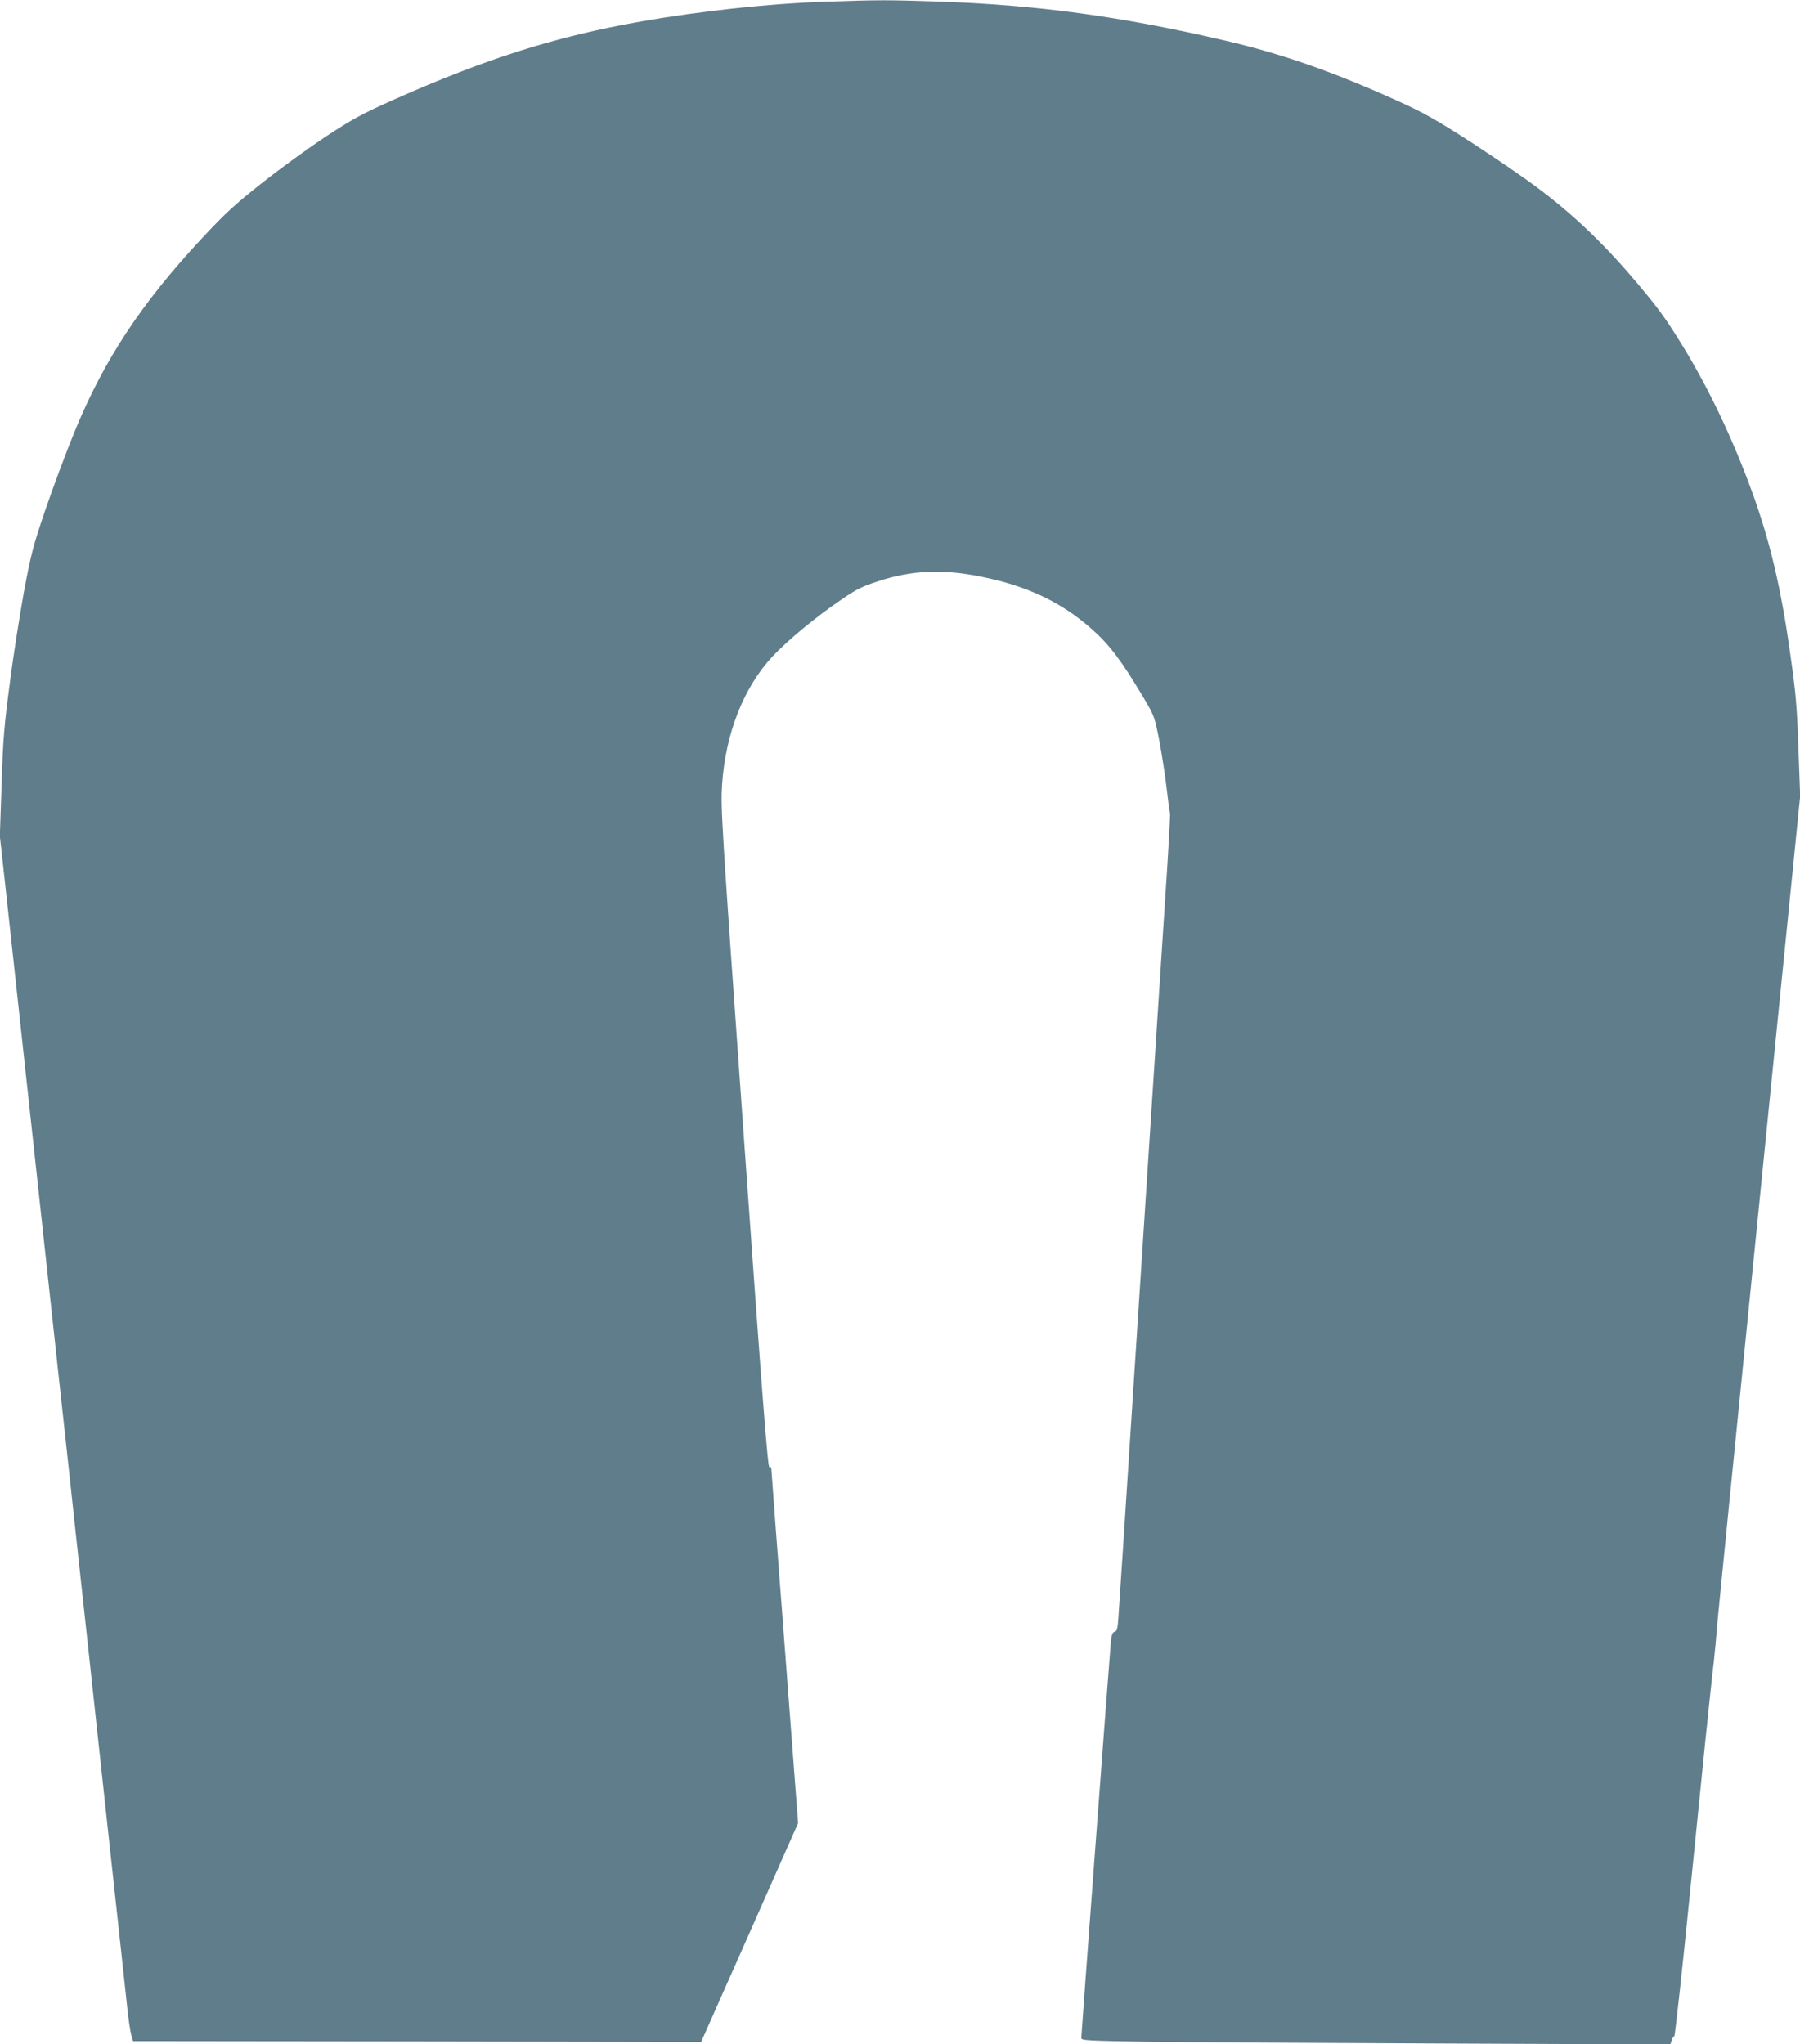 <?xml version="1.0" standalone="no"?>
<!DOCTYPE svg PUBLIC "-//W3C//DTD SVG 20010904//EN"
 "http://www.w3.org/TR/2001/REC-SVG-20010904/DTD/svg10.dtd">
<svg version="1.0" xmlns="http://www.w3.org/2000/svg"
 width="1127pt" height="1280pt" viewBox="0 0 1127 1280"
 preserveAspectRatio="xMidYMid meet">
<g transform="translate(0,1280) scale(0.1,-0.1)"
fill="#607d8b" stroke="none">
<path d="M5155 12789 c-345 -12 -777 -59 -1145 -124 -534 -95 -961 -230 -1540
-487 -206 -92 -259 -121 -430 -233 -107 -71 -287 -201 -400 -291 -171 -135
-232 -192 -371 -341 -385 -412 -619 -768 -803 -1218 -54 -132 -136 -352 -183
-490 -77 -227 -89 -274 -134 -515 -26 -146 -67 -402 -88 -570 -35 -264 -42
-349 -51 -630 l-11 -325 31 -280 c17 -154 53 -485 80 -735 27 -250 86 -788
130 -1195 44 -407 103 -946 130 -1197 28 -252 73 -666 100 -920 28 -255 59
-544 70 -643 11 -99 69 -634 129 -1190 61 -556 117 -1077 126 -1160 8 -82 21
-167 27 -187 l11 -38 1779 -2 1778 -3 304 685 303 685 -83 1095 c-46 602 -84
1105 -84 1117 0 14 -5 21 -13 17 -10 -3 -44 436 -159 2058 -141 1985 -146
2069 -137 2213 21 320 134 609 315 804 98 104 274 250 437 360 90 62 127 80
230 113 205 67 399 76 636 28 291 -58 506 -160 697 -329 111 -98 188 -201 322
-426 70 -119 71 -121 101 -275 16 -85 37 -220 46 -300 9 -79 18 -148 21 -151
2 -4 -11 -248 -31 -541 -42 -644 -109 -1679 -210 -3233 -41 -638 -78 -1202
-82 -1254 -5 -78 -9 -94 -24 -98 -14 -4 -19 -19 -24 -66 -7 -74 -185 -2455
-185 -2478 0 -15 41 -17 423 -23 232 -3 1062 -8 1844 -11 l1421 -6 8 23 c3 13
11 26 17 29 5 4 51 425 102 935 52 511 98 976 105 1034 6 58 15 148 21 200 5
52 14 133 20 180 5 47 16 159 23 250 8 91 128 1290 266 2665 l251 2500 -11
303 c-9 260 -16 343 -50 580 -58 419 -128 714 -240 1022 -119 327 -266 637
-428 903 -107 175 -153 240 -288 400 -229 273 -443 472 -707 659 -111 79 -298
204 -417 279 -184 116 -249 150 -455 241 -369 163 -673 267 -1005 344 -648
151 -1174 223 -1788 244 -331 11 -373 11 -727 -1z"/>
</g>
</svg>

